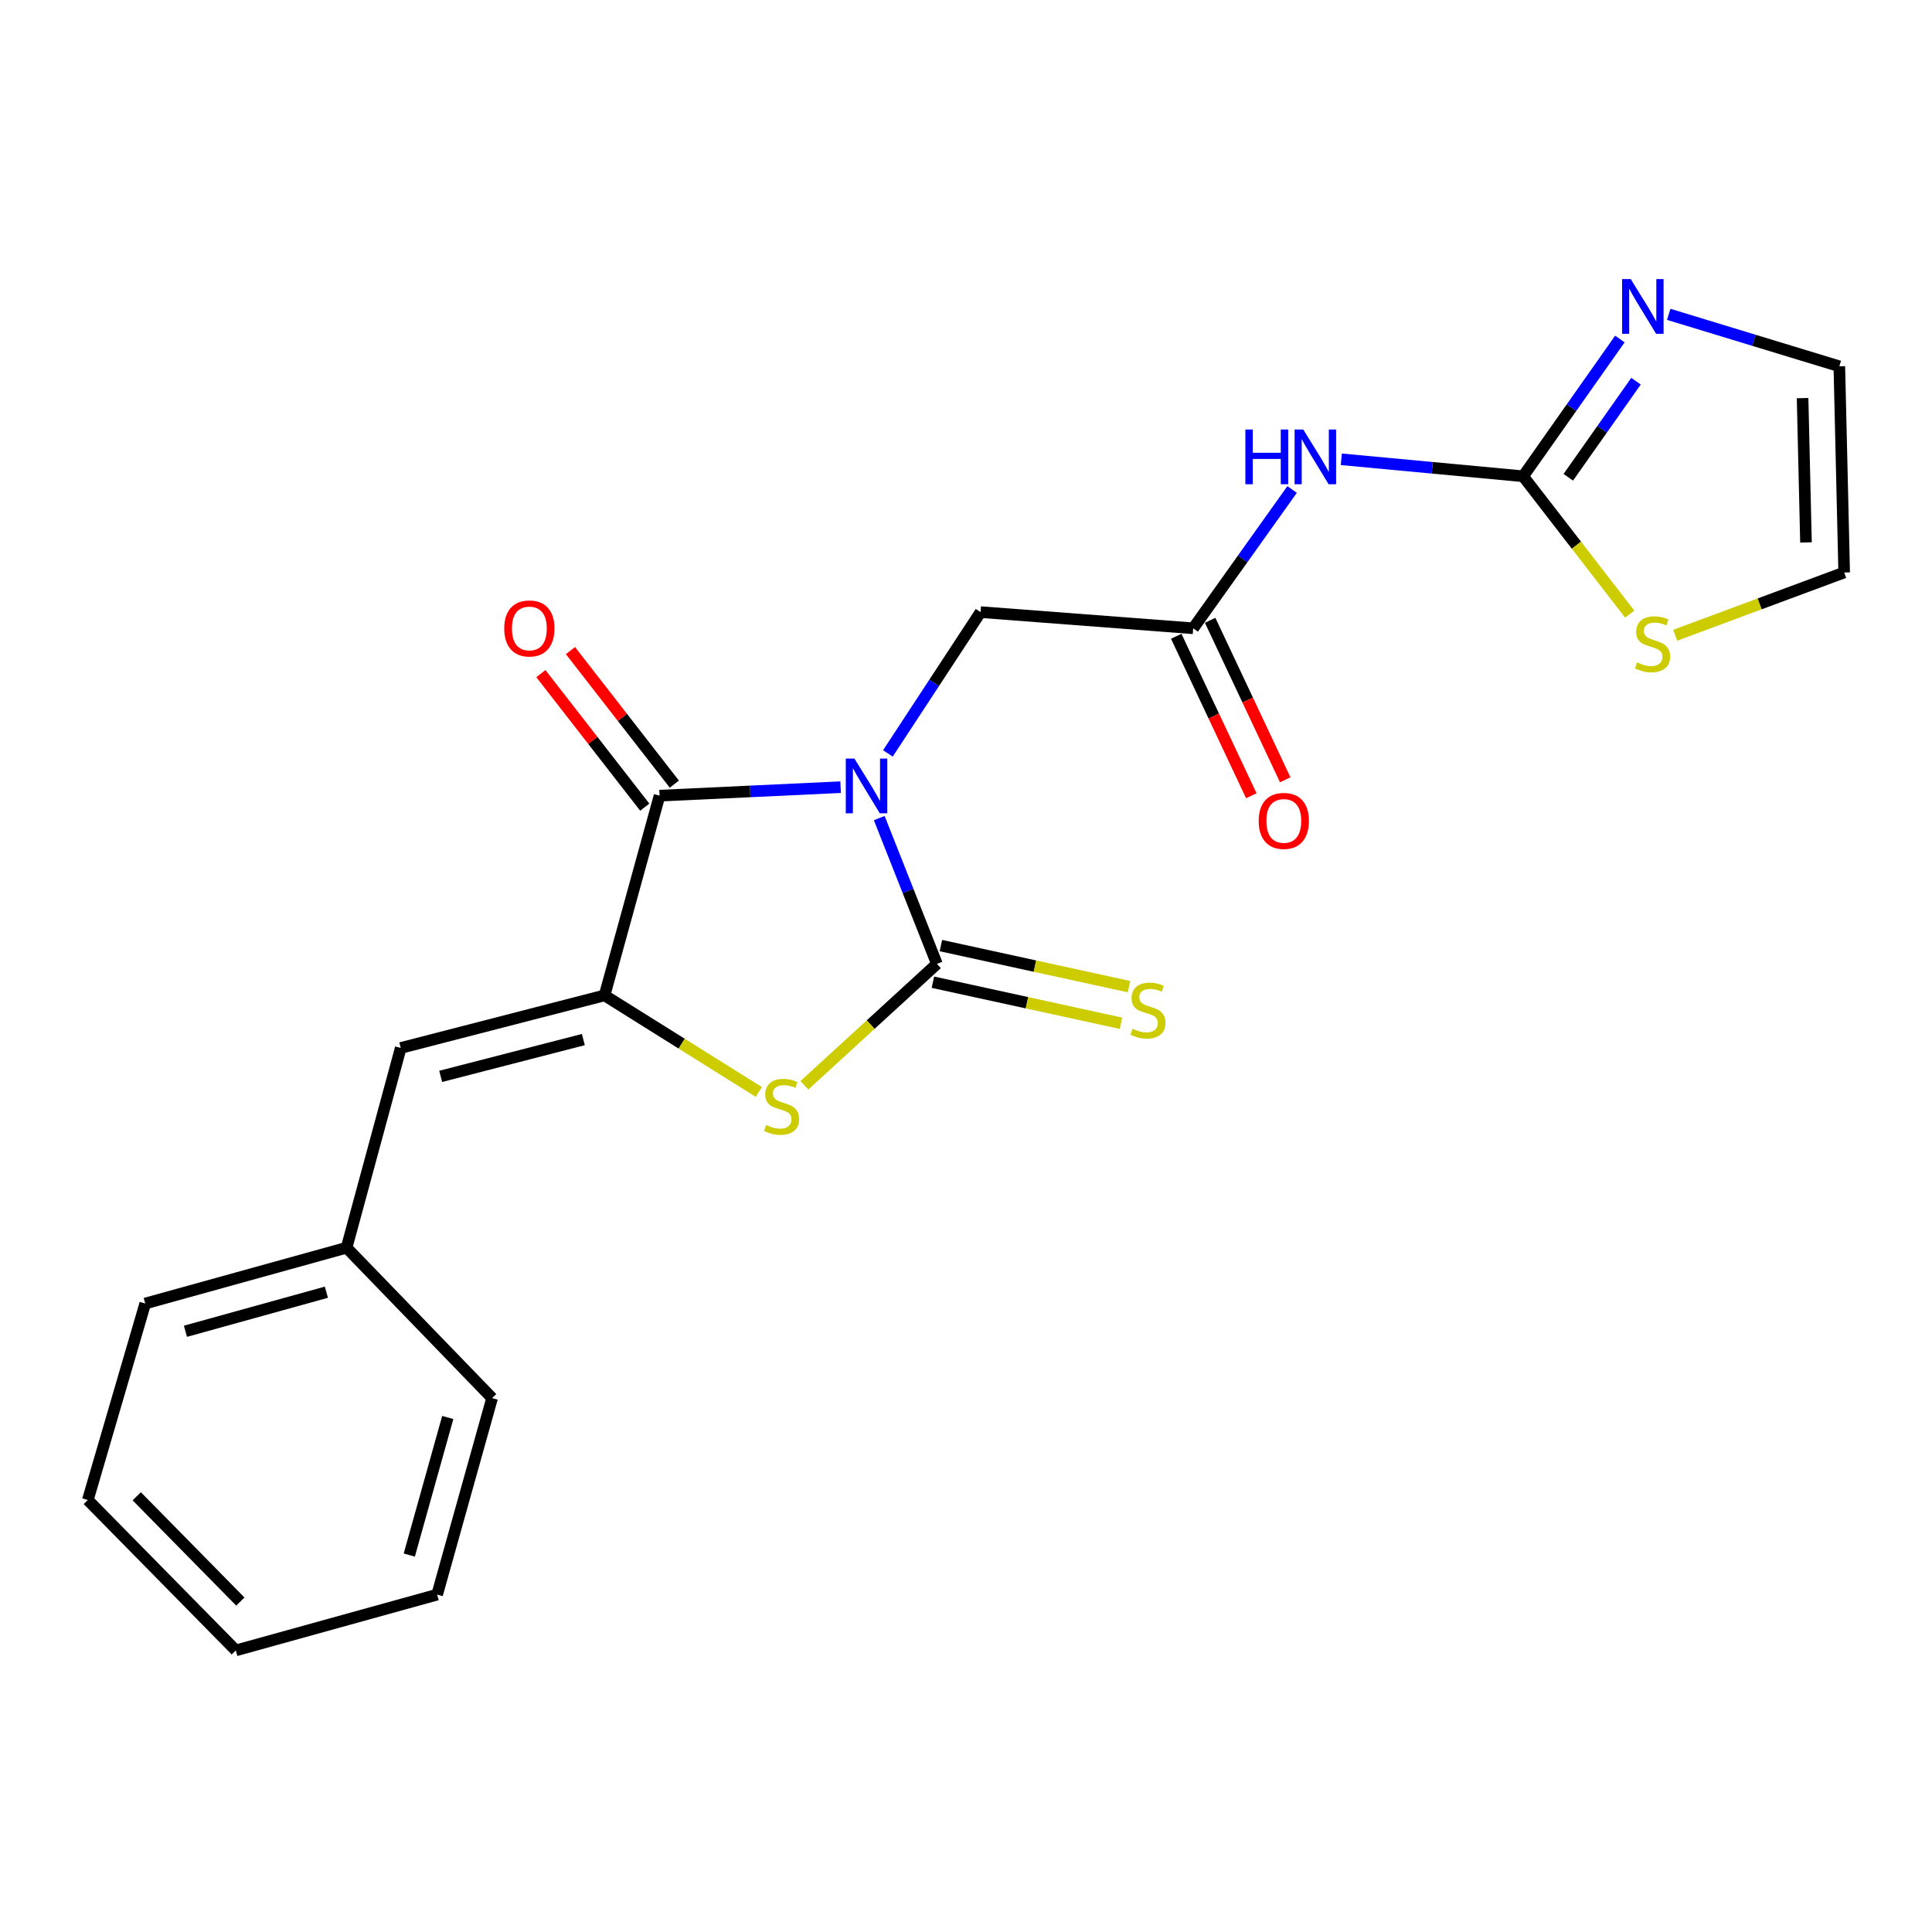 <?xml version='1.0' encoding='iso-8859-1'?>
<svg version='1.1' baseProfile='full'
              xmlns='http://www.w3.org/2000/svg'
                      xmlns:rdkit='http://www.rdkit.org/xml'
                      xmlns:xlink='http://www.w3.org/1999/xlink'
                  xml:space='preserve'
width='1000px' height='1000px' viewBox='0 0 1000 1000'>
<!-- END OF HEADER -->
<rect style='opacity:1.0;fill:#FFFFFF;stroke:none' width='1000' height='1000' x='0' y='0'> </rect>
<path class='bond-0' d='M 455.1,423.446 L 470.021,461.179' style='fill:none;fill-rule:evenodd;stroke:#0000FF;stroke-width:6px;stroke-linecap:butt;stroke-linejoin:miter;stroke-opacity:1' />
<path class='bond-0' d='M 470.021,461.179 L 484.942,498.913' style='fill:none;fill-rule:evenodd;stroke:#000000;stroke-width:6px;stroke-linecap:butt;stroke-linejoin:miter;stroke-opacity:1' />
<path class='bond-1' d='M 435.1,407.439 L 388.241,409.636' style='fill:none;fill-rule:evenodd;stroke:#0000FF;stroke-width:6px;stroke-linecap:butt;stroke-linejoin:miter;stroke-opacity:1' />
<path class='bond-1' d='M 388.241,409.636 L 341.382,411.832' style='fill:none;fill-rule:evenodd;stroke:#000000;stroke-width:6px;stroke-linecap:butt;stroke-linejoin:miter;stroke-opacity:1' />
<path class='bond-9' d='M 459.574,389.959 L 483.56,353.394' style='fill:none;fill-rule:evenodd;stroke:#0000FF;stroke-width:6px;stroke-linecap:butt;stroke-linejoin:miter;stroke-opacity:1' />
<path class='bond-9' d='M 483.56,353.394 L 507.545,316.83' style='fill:none;fill-rule:evenodd;stroke:#000000;stroke-width:6px;stroke-linecap:butt;stroke-linejoin:miter;stroke-opacity:1' />
<path class='bond-3' d='M 484.942,498.913 L 450.652,530.334' style='fill:none;fill-rule:evenodd;stroke:#000000;stroke-width:6px;stroke-linecap:butt;stroke-linejoin:miter;stroke-opacity:1' />
<path class='bond-3' d='M 450.652,530.334 L 416.361,561.756' style='fill:none;fill-rule:evenodd;stroke:#CCCC00;stroke-width:6px;stroke-linecap:butt;stroke-linejoin:miter;stroke-opacity:1' />
<path class='bond-11' d='M 482.874,508.39 L 531.551,519.016' style='fill:none;fill-rule:evenodd;stroke:#000000;stroke-width:6px;stroke-linecap:butt;stroke-linejoin:miter;stroke-opacity:1' />
<path class='bond-11' d='M 531.551,519.016 L 580.229,529.641' style='fill:none;fill-rule:evenodd;stroke:#CCCC00;stroke-width:6px;stroke-linecap:butt;stroke-linejoin:miter;stroke-opacity:1' />
<path class='bond-11' d='M 487.011,489.435 L 535.689,500.06' style='fill:none;fill-rule:evenodd;stroke:#000000;stroke-width:6px;stroke-linecap:butt;stroke-linejoin:miter;stroke-opacity:1' />
<path class='bond-11' d='M 535.689,500.06 L 584.367,510.686' style='fill:none;fill-rule:evenodd;stroke:#CCCC00;stroke-width:6px;stroke-linecap:butt;stroke-linejoin:miter;stroke-opacity:1' />
<path class='bond-2' d='M 341.382,411.832 L 312.915,515.21' style='fill:none;fill-rule:evenodd;stroke:#000000;stroke-width:6px;stroke-linecap:butt;stroke-linejoin:miter;stroke-opacity:1' />
<path class='bond-12' d='M 349.039,405.876 L 322.153,371.314' style='fill:none;fill-rule:evenodd;stroke:#000000;stroke-width:6px;stroke-linecap:butt;stroke-linejoin:miter;stroke-opacity:1' />
<path class='bond-12' d='M 322.153,371.314 L 295.267,336.752' style='fill:none;fill-rule:evenodd;stroke:#FF0000;stroke-width:6px;stroke-linecap:butt;stroke-linejoin:miter;stroke-opacity:1' />
<path class='bond-12' d='M 333.725,417.789 L 306.839,383.227' style='fill:none;fill-rule:evenodd;stroke:#000000;stroke-width:6px;stroke-linecap:butt;stroke-linejoin:miter;stroke-opacity:1' />
<path class='bond-12' d='M 306.839,383.227 L 279.953,348.665' style='fill:none;fill-rule:evenodd;stroke:#FF0000;stroke-width:6px;stroke-linecap:butt;stroke-linejoin:miter;stroke-opacity:1' />
<path class='bond-8' d='M 312.915,515.21 L 207.425,542.426' style='fill:none;fill-rule:evenodd;stroke:#000000;stroke-width:6px;stroke-linecap:butt;stroke-linejoin:miter;stroke-opacity:1' />
<path class='bond-8' d='M 301.939,538.079 L 228.095,557.13' style='fill:none;fill-rule:evenodd;stroke:#000000;stroke-width:6px;stroke-linecap:butt;stroke-linejoin:miter;stroke-opacity:1' />
<path class='bond-22' d='M 312.915,515.21 L 352.844,540.204' style='fill:none;fill-rule:evenodd;stroke:#000000;stroke-width:6px;stroke-linecap:butt;stroke-linejoin:miter;stroke-opacity:1' />
<path class='bond-22' d='M 352.844,540.204 L 392.772,565.198' style='fill:none;fill-rule:evenodd;stroke:#CCCC00;stroke-width:6px;stroke-linecap:butt;stroke-linejoin:miter;stroke-opacity:1' />
<path class='bond-4' d='M 788.371,246.521 L 741.317,242.125' style='fill:none;fill-rule:evenodd;stroke:#000000;stroke-width:6px;stroke-linecap:butt;stroke-linejoin:miter;stroke-opacity:1' />
<path class='bond-4' d='M 741.317,242.125 L 694.263,237.73' style='fill:none;fill-rule:evenodd;stroke:#0000FF;stroke-width:6px;stroke-linecap:butt;stroke-linejoin:miter;stroke-opacity:1' />
<path class='bond-6' d='M 788.371,246.521 L 813.411,210.995' style='fill:none;fill-rule:evenodd;stroke:#000000;stroke-width:6px;stroke-linecap:butt;stroke-linejoin:miter;stroke-opacity:1' />
<path class='bond-6' d='M 813.411,210.995 L 838.451,175.469' style='fill:none;fill-rule:evenodd;stroke:#0000FF;stroke-width:6px;stroke-linecap:butt;stroke-linejoin:miter;stroke-opacity:1' />
<path class='bond-6' d='M 811.742,247.04 L 829.27,222.173' style='fill:none;fill-rule:evenodd;stroke:#000000;stroke-width:6px;stroke-linecap:butt;stroke-linejoin:miter;stroke-opacity:1' />
<path class='bond-6' d='M 829.27,222.173 L 846.798,197.305' style='fill:none;fill-rule:evenodd;stroke:#0000FF;stroke-width:6px;stroke-linecap:butt;stroke-linejoin:miter;stroke-opacity:1' />
<path class='bond-10' d='M 788.371,246.521 L 815.957,282.198' style='fill:none;fill-rule:evenodd;stroke:#000000;stroke-width:6px;stroke-linecap:butt;stroke-linejoin:miter;stroke-opacity:1' />
<path class='bond-10' d='M 815.957,282.198 L 843.543,317.875' style='fill:none;fill-rule:evenodd;stroke:#CCCC00;stroke-width:6px;stroke-linecap:butt;stroke-linejoin:miter;stroke-opacity:1' />
<path class='bond-5' d='M 668.791,253.359 L 643.193,289.282' style='fill:none;fill-rule:evenodd;stroke:#0000FF;stroke-width:6px;stroke-linecap:butt;stroke-linejoin:miter;stroke-opacity:1' />
<path class='bond-5' d='M 643.193,289.282 L 617.595,325.205' style='fill:none;fill-rule:evenodd;stroke:#000000;stroke-width:6px;stroke-linecap:butt;stroke-linejoin:miter;stroke-opacity:1' />
<path class='bond-13' d='M 863.725,162.702 L 907.879,176.15' style='fill:none;fill-rule:evenodd;stroke:#0000FF;stroke-width:6px;stroke-linecap:butt;stroke-linejoin:miter;stroke-opacity:1' />
<path class='bond-13' d='M 907.879,176.15 L 952.034,189.599' style='fill:none;fill-rule:evenodd;stroke:#000000;stroke-width:6px;stroke-linecap:butt;stroke-linejoin:miter;stroke-opacity:1' />
<path class='bond-7' d='M 617.595,325.205 L 507.545,316.83' style='fill:none;fill-rule:evenodd;stroke:#000000;stroke-width:6px;stroke-linecap:butt;stroke-linejoin:miter;stroke-opacity:1' />
<path class='bond-15' d='M 608.818,329.337 L 628.248,370.608' style='fill:none;fill-rule:evenodd;stroke:#000000;stroke-width:6px;stroke-linecap:butt;stroke-linejoin:miter;stroke-opacity:1' />
<path class='bond-15' d='M 628.248,370.608 L 647.678,411.88' style='fill:none;fill-rule:evenodd;stroke:#FF0000;stroke-width:6px;stroke-linecap:butt;stroke-linejoin:miter;stroke-opacity:1' />
<path class='bond-15' d='M 626.372,321.073 L 645.802,362.344' style='fill:none;fill-rule:evenodd;stroke:#000000;stroke-width:6px;stroke-linecap:butt;stroke-linejoin:miter;stroke-opacity:1' />
<path class='bond-15' d='M 645.802,362.344 L 665.232,403.616' style='fill:none;fill-rule:evenodd;stroke:#FF0000;stroke-width:6px;stroke-linecap:butt;stroke-linejoin:miter;stroke-opacity:1' />
<path class='bond-16' d='M 207.425,542.426 L 179.39,645.815' style='fill:none;fill-rule:evenodd;stroke:#000000;stroke-width:6px;stroke-linecap:butt;stroke-linejoin:miter;stroke-opacity:1' />
<path class='bond-14' d='M 867.086,328.804 L 910.816,312.561' style='fill:none;fill-rule:evenodd;stroke:#CCCC00;stroke-width:6px;stroke-linecap:butt;stroke-linejoin:miter;stroke-opacity:1' />
<path class='bond-14' d='M 910.816,312.561 L 954.545,296.318' style='fill:none;fill-rule:evenodd;stroke:#000000;stroke-width:6px;stroke-linecap:butt;stroke-linejoin:miter;stroke-opacity:1' />
<path class='bond-23' d='M 952.034,189.599 L 954.545,296.318' style='fill:none;fill-rule:evenodd;stroke:#000000;stroke-width:6px;stroke-linecap:butt;stroke-linejoin:miter;stroke-opacity:1' />
<path class='bond-23' d='M 933.015,206.063 L 934.773,280.766' style='fill:none;fill-rule:evenodd;stroke:#000000;stroke-width:6px;stroke-linecap:butt;stroke-linejoin:miter;stroke-opacity:1' />
<path class='bond-17' d='M 179.39,645.815 L 75.171,674.702' style='fill:none;fill-rule:evenodd;stroke:#000000;stroke-width:6px;stroke-linecap:butt;stroke-linejoin:miter;stroke-opacity:1' />
<path class='bond-17' d='M 168.939,668.844 L 95.986,689.065' style='fill:none;fill-rule:evenodd;stroke:#000000;stroke-width:6px;stroke-linecap:butt;stroke-linejoin:miter;stroke-opacity:1' />
<path class='bond-18' d='M 179.39,645.815 L 254.711,723.658' style='fill:none;fill-rule:evenodd;stroke:#000000;stroke-width:6px;stroke-linecap:butt;stroke-linejoin:miter;stroke-opacity:1' />
<path class='bond-20' d='M 75.171,674.702 L 45.455,776.398' style='fill:none;fill-rule:evenodd;stroke:#000000;stroke-width:6px;stroke-linecap:butt;stroke-linejoin:miter;stroke-opacity:1' />
<path class='bond-19' d='M 254.711,723.658 L 226.266,825.376' style='fill:none;fill-rule:evenodd;stroke:#000000;stroke-width:6px;stroke-linecap:butt;stroke-linejoin:miter;stroke-opacity:1' />
<path class='bond-19' d='M 231.759,733.691 L 211.848,804.893' style='fill:none;fill-rule:evenodd;stroke:#000000;stroke-width:6px;stroke-linecap:butt;stroke-linejoin:miter;stroke-opacity:1' />
<path class='bond-21' d='M 226.266,825.376 L 122.058,854.252' style='fill:none;fill-rule:evenodd;stroke:#000000;stroke-width:6px;stroke-linecap:butt;stroke-linejoin:miter;stroke-opacity:1' />
<path class='bond-24' d='M 45.455,776.398 L 122.058,854.252' style='fill:none;fill-rule:evenodd;stroke:#000000;stroke-width:6px;stroke-linecap:butt;stroke-linejoin:miter;stroke-opacity:1' />
<path class='bond-24' d='M 70.775,774.468 L 124.397,828.966' style='fill:none;fill-rule:evenodd;stroke:#000000;stroke-width:6px;stroke-linecap:butt;stroke-linejoin:miter;stroke-opacity:1' />
<path  class='atom-0' d='M 442.261 392.65
L 451.541 407.65
Q 452.461 409.13, 453.941 411.81
Q 455.421 414.49, 455.501 414.65
L 455.501 392.65
L 459.261 392.65
L 459.261 420.97
L 455.381 420.97
L 445.421 404.57
Q 444.261 402.65, 443.021 400.45
Q 441.821 398.25, 441.461 397.57
L 441.461 420.97
L 437.781 420.97
L 437.781 392.65
L 442.261 392.65
' fill='#0000FF'/>
<path  class='atom-4' d='M 396.555 582.294
Q 396.875 582.414, 398.195 582.974
Q 399.515 583.534, 400.955 583.894
Q 402.435 584.214, 403.875 584.214
Q 406.555 584.214, 408.115 582.934
Q 409.675 581.614, 409.675 579.334
Q 409.675 577.774, 408.875 576.814
Q 408.115 575.854, 406.915 575.334
Q 405.715 574.814, 403.715 574.214
Q 401.195 573.454, 399.675 572.734
Q 398.195 572.014, 397.115 570.494
Q 396.075 568.974, 396.075 566.414
Q 396.075 562.854, 398.475 560.654
Q 400.915 558.454, 405.715 558.454
Q 408.995 558.454, 412.715 560.014
L 411.795 563.094
Q 408.395 561.694, 405.835 561.694
Q 403.075 561.694, 401.555 562.854
Q 400.035 563.974, 400.075 565.934
Q 400.075 567.454, 400.835 568.374
Q 401.635 569.294, 402.755 569.814
Q 403.915 570.334, 405.835 570.934
Q 408.395 571.734, 409.915 572.534
Q 411.435 573.334, 412.515 574.974
Q 413.635 576.574, 413.635 579.334
Q 413.635 583.254, 410.995 585.374
Q 408.395 587.454, 404.035 587.454
Q 401.515 587.454, 399.595 586.894
Q 397.715 586.374, 395.475 585.454
L 396.555 582.294
' fill='#CCCC00'/>
<path  class='atom-6' d='M 644.602 222.315
L 648.442 222.315
L 648.442 234.355
L 662.922 234.355
L 662.922 222.315
L 666.762 222.315
L 666.762 250.635
L 662.922 250.635
L 662.922 237.555
L 648.442 237.555
L 648.442 250.635
L 644.602 250.635
L 644.602 222.315
' fill='#0000FF'/>
<path  class='atom-6' d='M 674.562 222.315
L 683.842 237.315
Q 684.762 238.795, 686.242 241.475
Q 687.722 244.155, 687.802 244.315
L 687.802 222.315
L 691.562 222.315
L 691.562 250.635
L 687.682 250.635
L 677.722 234.235
Q 676.562 232.315, 675.322 230.115
Q 674.122 227.915, 673.762 227.235
L 673.762 250.635
L 670.082 250.635
L 670.082 222.315
L 674.562 222.315
' fill='#0000FF'/>
<path  class='atom-7' d='M 844.067 144.461
L 853.347 159.461
Q 854.267 160.941, 855.747 163.621
Q 857.227 166.301, 857.307 166.461
L 857.307 144.461
L 861.067 144.461
L 861.067 172.781
L 857.187 172.781
L 847.227 156.381
Q 846.067 154.461, 844.827 152.261
Q 843.627 150.061, 843.267 149.381
L 843.267 172.781
L 839.587 172.781
L 839.587 144.461
L 844.067 144.461
' fill='#0000FF'/>
<path  class='atom-11' d='M 847.361 342.879
Q 847.681 342.999, 849.001 343.559
Q 850.321 344.119, 851.761 344.479
Q 853.241 344.799, 854.681 344.799
Q 857.361 344.799, 858.921 343.519
Q 860.481 342.199, 860.481 339.919
Q 860.481 338.359, 859.681 337.399
Q 858.921 336.439, 857.721 335.919
Q 856.521 335.399, 854.521 334.799
Q 852.001 334.039, 850.481 333.319
Q 849.001 332.599, 847.921 331.079
Q 846.881 329.559, 846.881 326.999
Q 846.881 323.439, 849.281 321.239
Q 851.721 319.039, 856.521 319.039
Q 859.801 319.039, 863.521 320.599
L 862.601 323.679
Q 859.201 322.279, 856.641 322.279
Q 853.881 322.279, 852.361 323.439
Q 850.841 324.559, 850.881 326.519
Q 850.881 328.039, 851.641 328.959
Q 852.441 329.879, 853.561 330.399
Q 854.721 330.919, 856.641 331.519
Q 859.201 332.319, 860.721 333.119
Q 862.241 333.919, 863.321 335.559
Q 864.441 337.159, 864.441 339.919
Q 864.441 343.839, 861.801 345.959
Q 859.201 348.039, 854.841 348.039
Q 852.321 348.039, 850.401 347.479
Q 848.521 346.959, 846.281 346.039
L 847.361 342.879
' fill='#CCCC00'/>
<path  class='atom-12' d='M 586.173 532.475
Q 586.493 532.595, 587.813 533.155
Q 589.133 533.715, 590.573 534.075
Q 592.053 534.395, 593.493 534.395
Q 596.173 534.395, 597.733 533.115
Q 599.293 531.795, 599.293 529.515
Q 599.293 527.955, 598.493 526.995
Q 597.733 526.035, 596.533 525.515
Q 595.333 524.995, 593.333 524.395
Q 590.813 523.635, 589.293 522.915
Q 587.813 522.195, 586.733 520.675
Q 585.693 519.155, 585.693 516.595
Q 585.693 513.035, 588.093 510.835
Q 590.533 508.635, 595.333 508.635
Q 598.613 508.635, 602.333 510.195
L 601.413 513.275
Q 598.013 511.875, 595.453 511.875
Q 592.693 511.875, 591.173 513.035
Q 589.653 514.155, 589.693 516.115
Q 589.693 517.635, 590.453 518.555
Q 591.253 519.475, 592.373 519.995
Q 593.533 520.515, 595.453 521.115
Q 598.013 521.915, 599.533 522.715
Q 601.053 523.515, 602.133 525.155
Q 603.253 526.755, 603.253 529.515
Q 603.253 533.435, 600.613 535.555
Q 598.013 537.635, 593.653 537.635
Q 591.133 537.635, 589.213 537.075
Q 587.333 536.555, 585.093 535.635
L 586.173 532.475
' fill='#CCCC00'/>
<path  class='atom-13' d='M 260.994 325.285
Q 260.994 318.485, 264.354 314.685
Q 267.714 310.885, 273.994 310.885
Q 280.274 310.885, 283.634 314.685
Q 286.994 318.485, 286.994 325.285
Q 286.994 332.165, 283.594 336.085
Q 280.194 339.965, 273.994 339.965
Q 267.754 339.965, 264.354 336.085
Q 260.994 332.205, 260.994 325.285
M 273.994 336.765
Q 278.314 336.765, 280.634 333.885
Q 282.994 330.965, 282.994 325.285
Q 282.994 319.725, 280.634 316.925
Q 278.314 314.085, 273.994 314.085
Q 269.674 314.085, 267.314 316.885
Q 264.994 319.685, 264.994 325.285
Q 264.994 331.005, 267.314 333.885
Q 269.674 336.765, 273.994 336.765
' fill='#FF0000'/>
<path  class='atom-16' d='M 651.493 424.901
Q 651.493 418.101, 654.853 414.301
Q 658.213 410.501, 664.493 410.501
Q 670.773 410.501, 674.133 414.301
Q 677.493 418.101, 677.493 424.901
Q 677.493 431.781, 674.093 435.701
Q 670.693 439.581, 664.493 439.581
Q 658.253 439.581, 654.853 435.701
Q 651.493 431.821, 651.493 424.901
M 664.493 436.381
Q 668.813 436.381, 671.133 433.501
Q 673.493 430.581, 673.493 424.901
Q 673.493 419.341, 671.133 416.541
Q 668.813 413.701, 664.493 413.701
Q 660.173 413.701, 657.813 416.501
Q 655.493 419.301, 655.493 424.901
Q 655.493 430.621, 657.813 433.501
Q 660.173 436.381, 664.493 436.381
' fill='#FF0000'/>
</svg>
